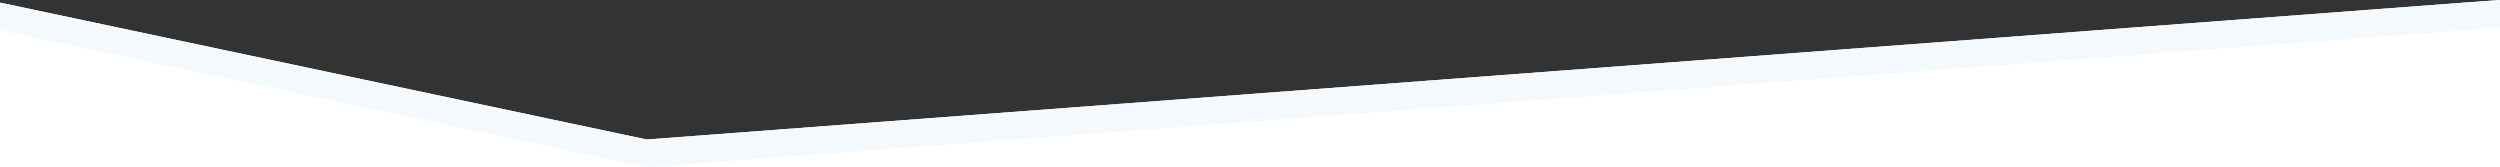 <?xml version="1.0" encoding="utf-8"?>
<!-- Generator: Adobe Illustrator 19.2.0, SVG Export Plug-In . SVG Version: 6.00 Build 0)  -->
<svg version="1.1" id="Capa_1" xmlns="http://www.w3.org/2000/svg" xmlns:xlink="http://www.w3.org/1999/xlink" x="0px" y="0px"
	 viewBox="0 0 1626 108.7" style="enable-background:new 0 0 1626 108.7;" xml:space="preserve">
<rect x="0" y="0" width="1626" height="108.7" fill="#333333" stroke="none"/>
<style type="text/css">
	.st0{fill:#FFFFFF;}
	.st1{fill:#f4f9fd;}
</style>
<polygon class="st0" points="1626,0 1626,108.7 0,108.7 0,1.7 420.5,90.7 421,90.7 1602.6,1.7 "/>
<polygon class="st1" points="1602.6,1.7 1626,0 1626,18 1602.6,19.7 421,108.7 420.5,108.7 0,19.7 0,1.7 420.5,90.7 421,90.7 "/>
</svg>
